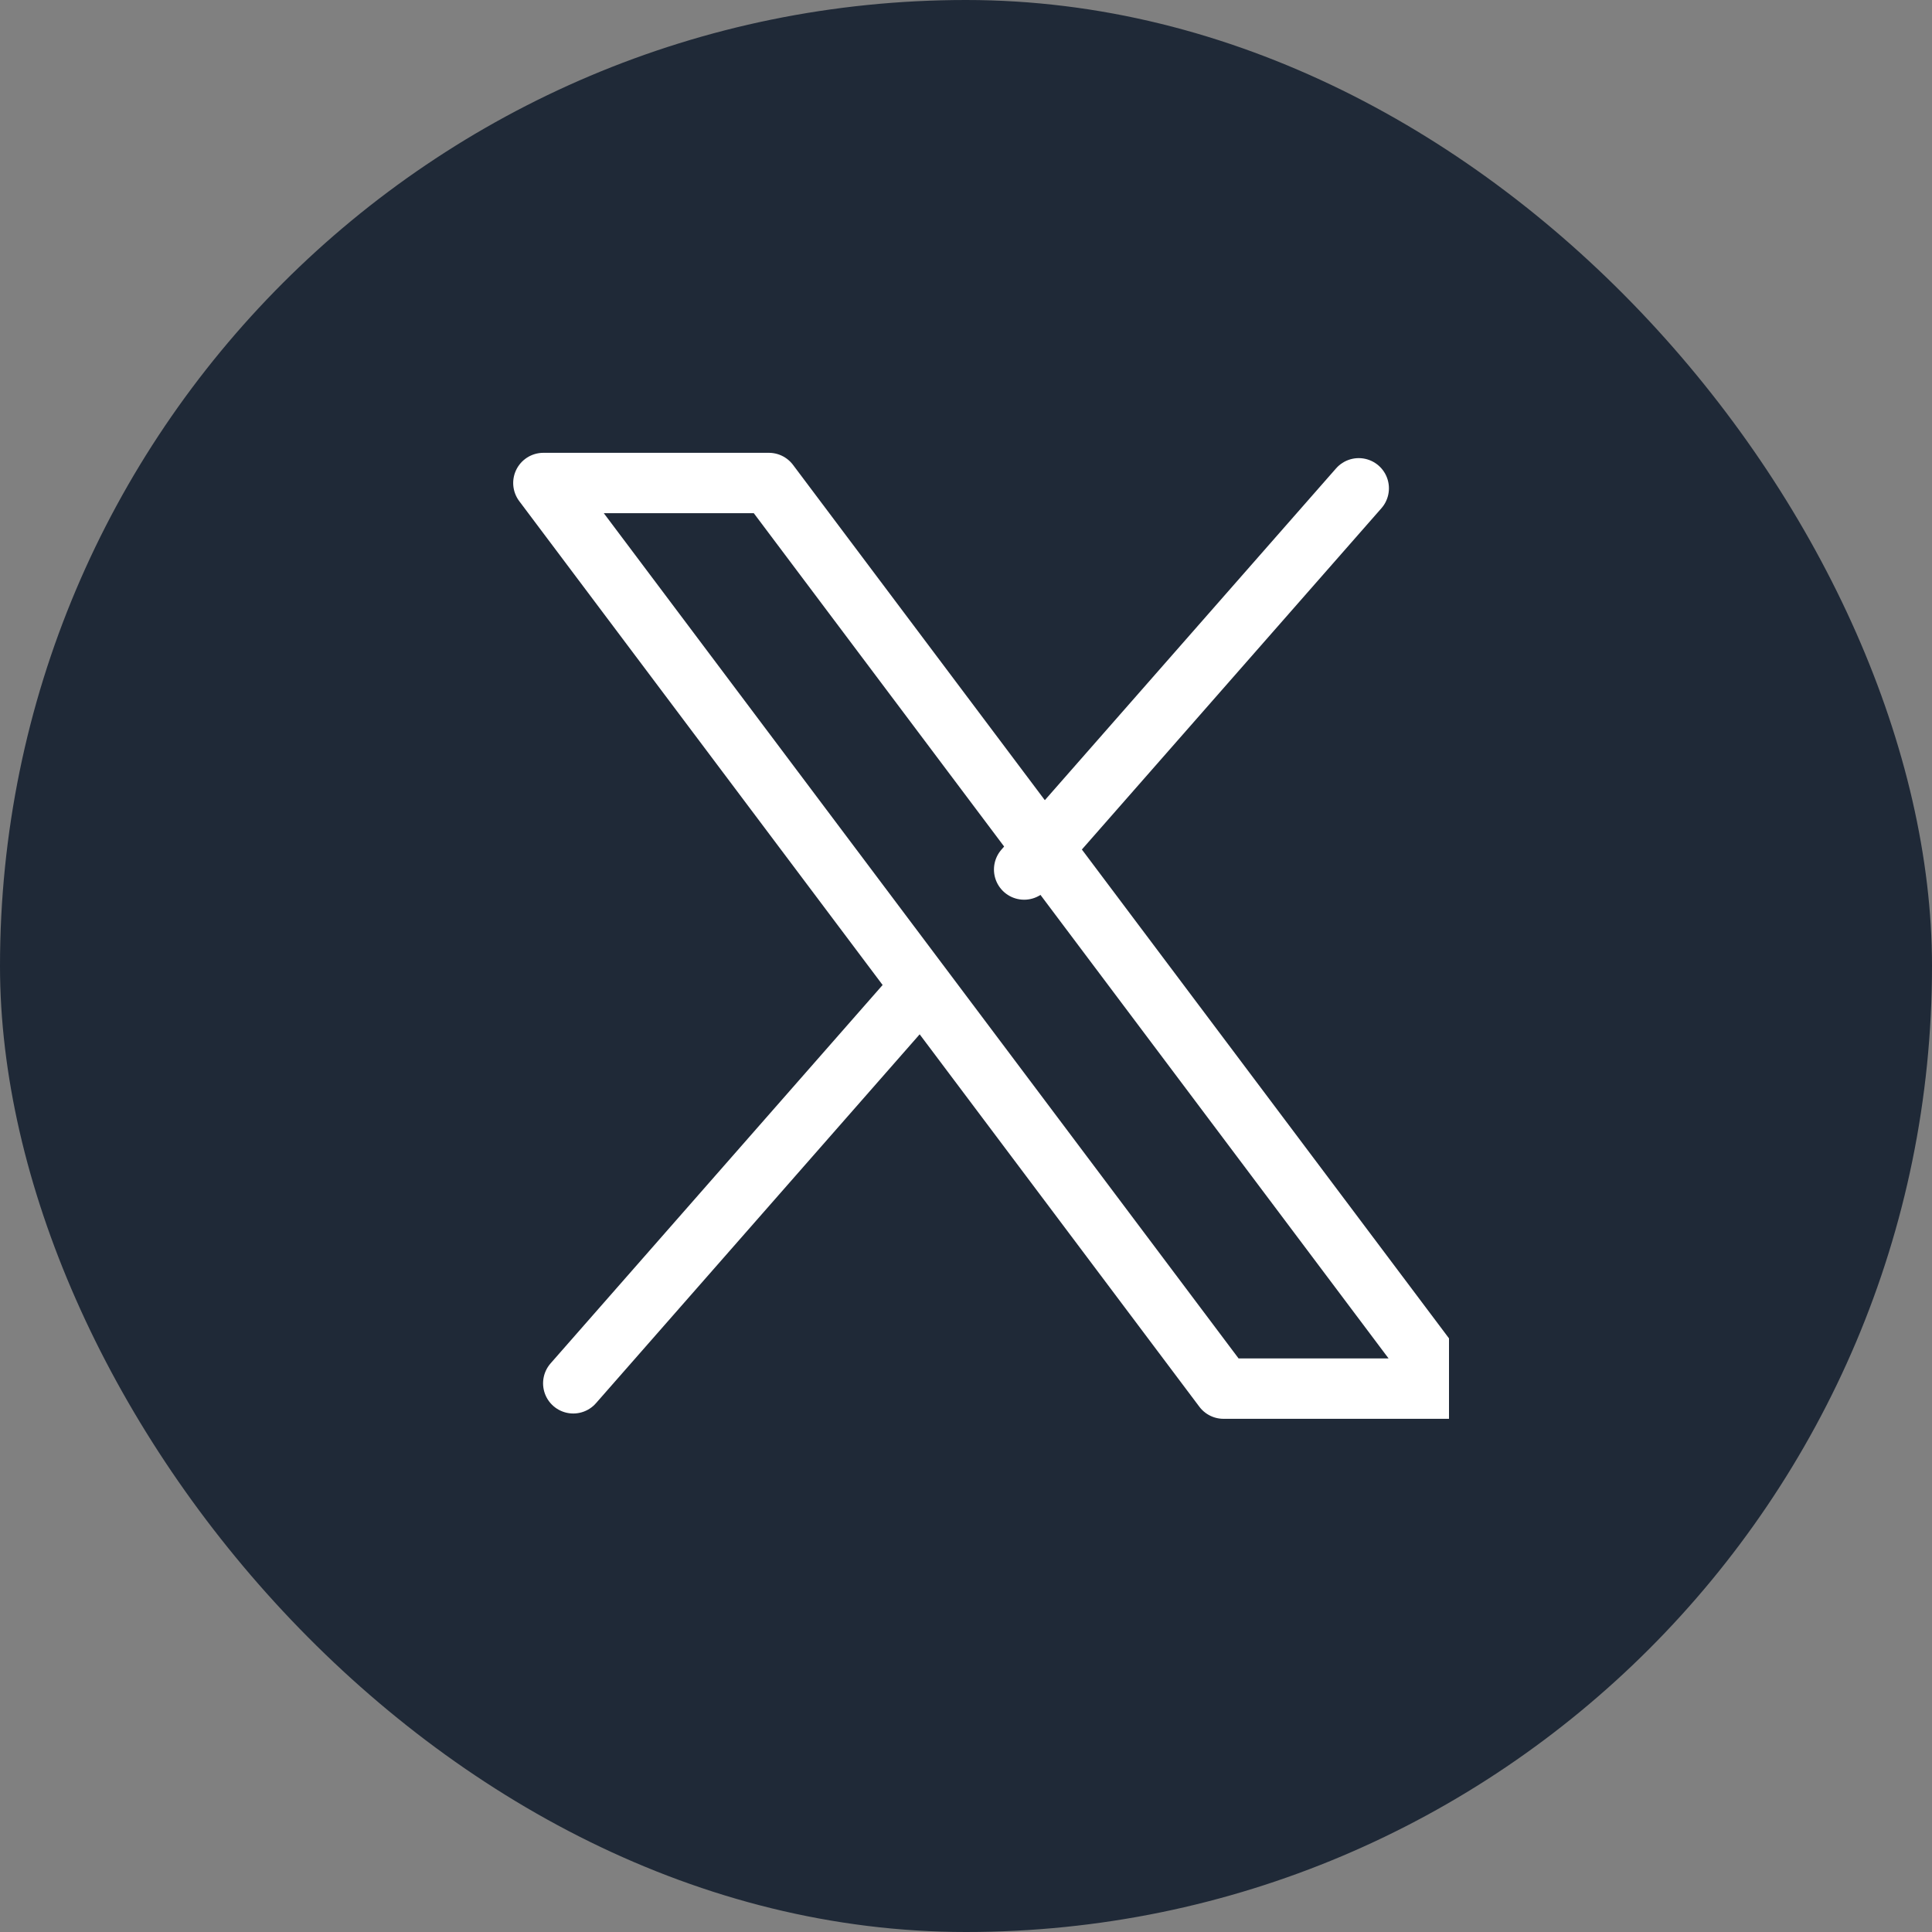 <svg width="32" height="32" viewBox="0 0 32 32" fill="none" xmlns="http://www.w3.org/2000/svg">
<rect x="0" y="0" width="32" height="32" fill="#808080" stroke="none"/>
<rect width="32" height="32" rx="16" fill="#1F2937"/>
<g clip-path="url(#clip0_840_3969)">
<path d="M20.265 23L9 8H12.735L24 23H20.265Z" stroke="white" stroke-linecap="round" stroke-linejoin="round"/>
<path d="M22.505 8.088L16.963 14.402" stroke="white" stroke-linecap="round" stroke-linejoin="round"/>
<path d="M9.495 22.912L15.032 16.602" stroke="white" stroke-linecap="round" stroke-linejoin="round"/>
</g>
<defs>
<clipPath id="clip0_840_3969">
<rect width="16" height="17" fill="white" transform="translate(8 7)"/>
</clipPath>
</defs>
</svg>
